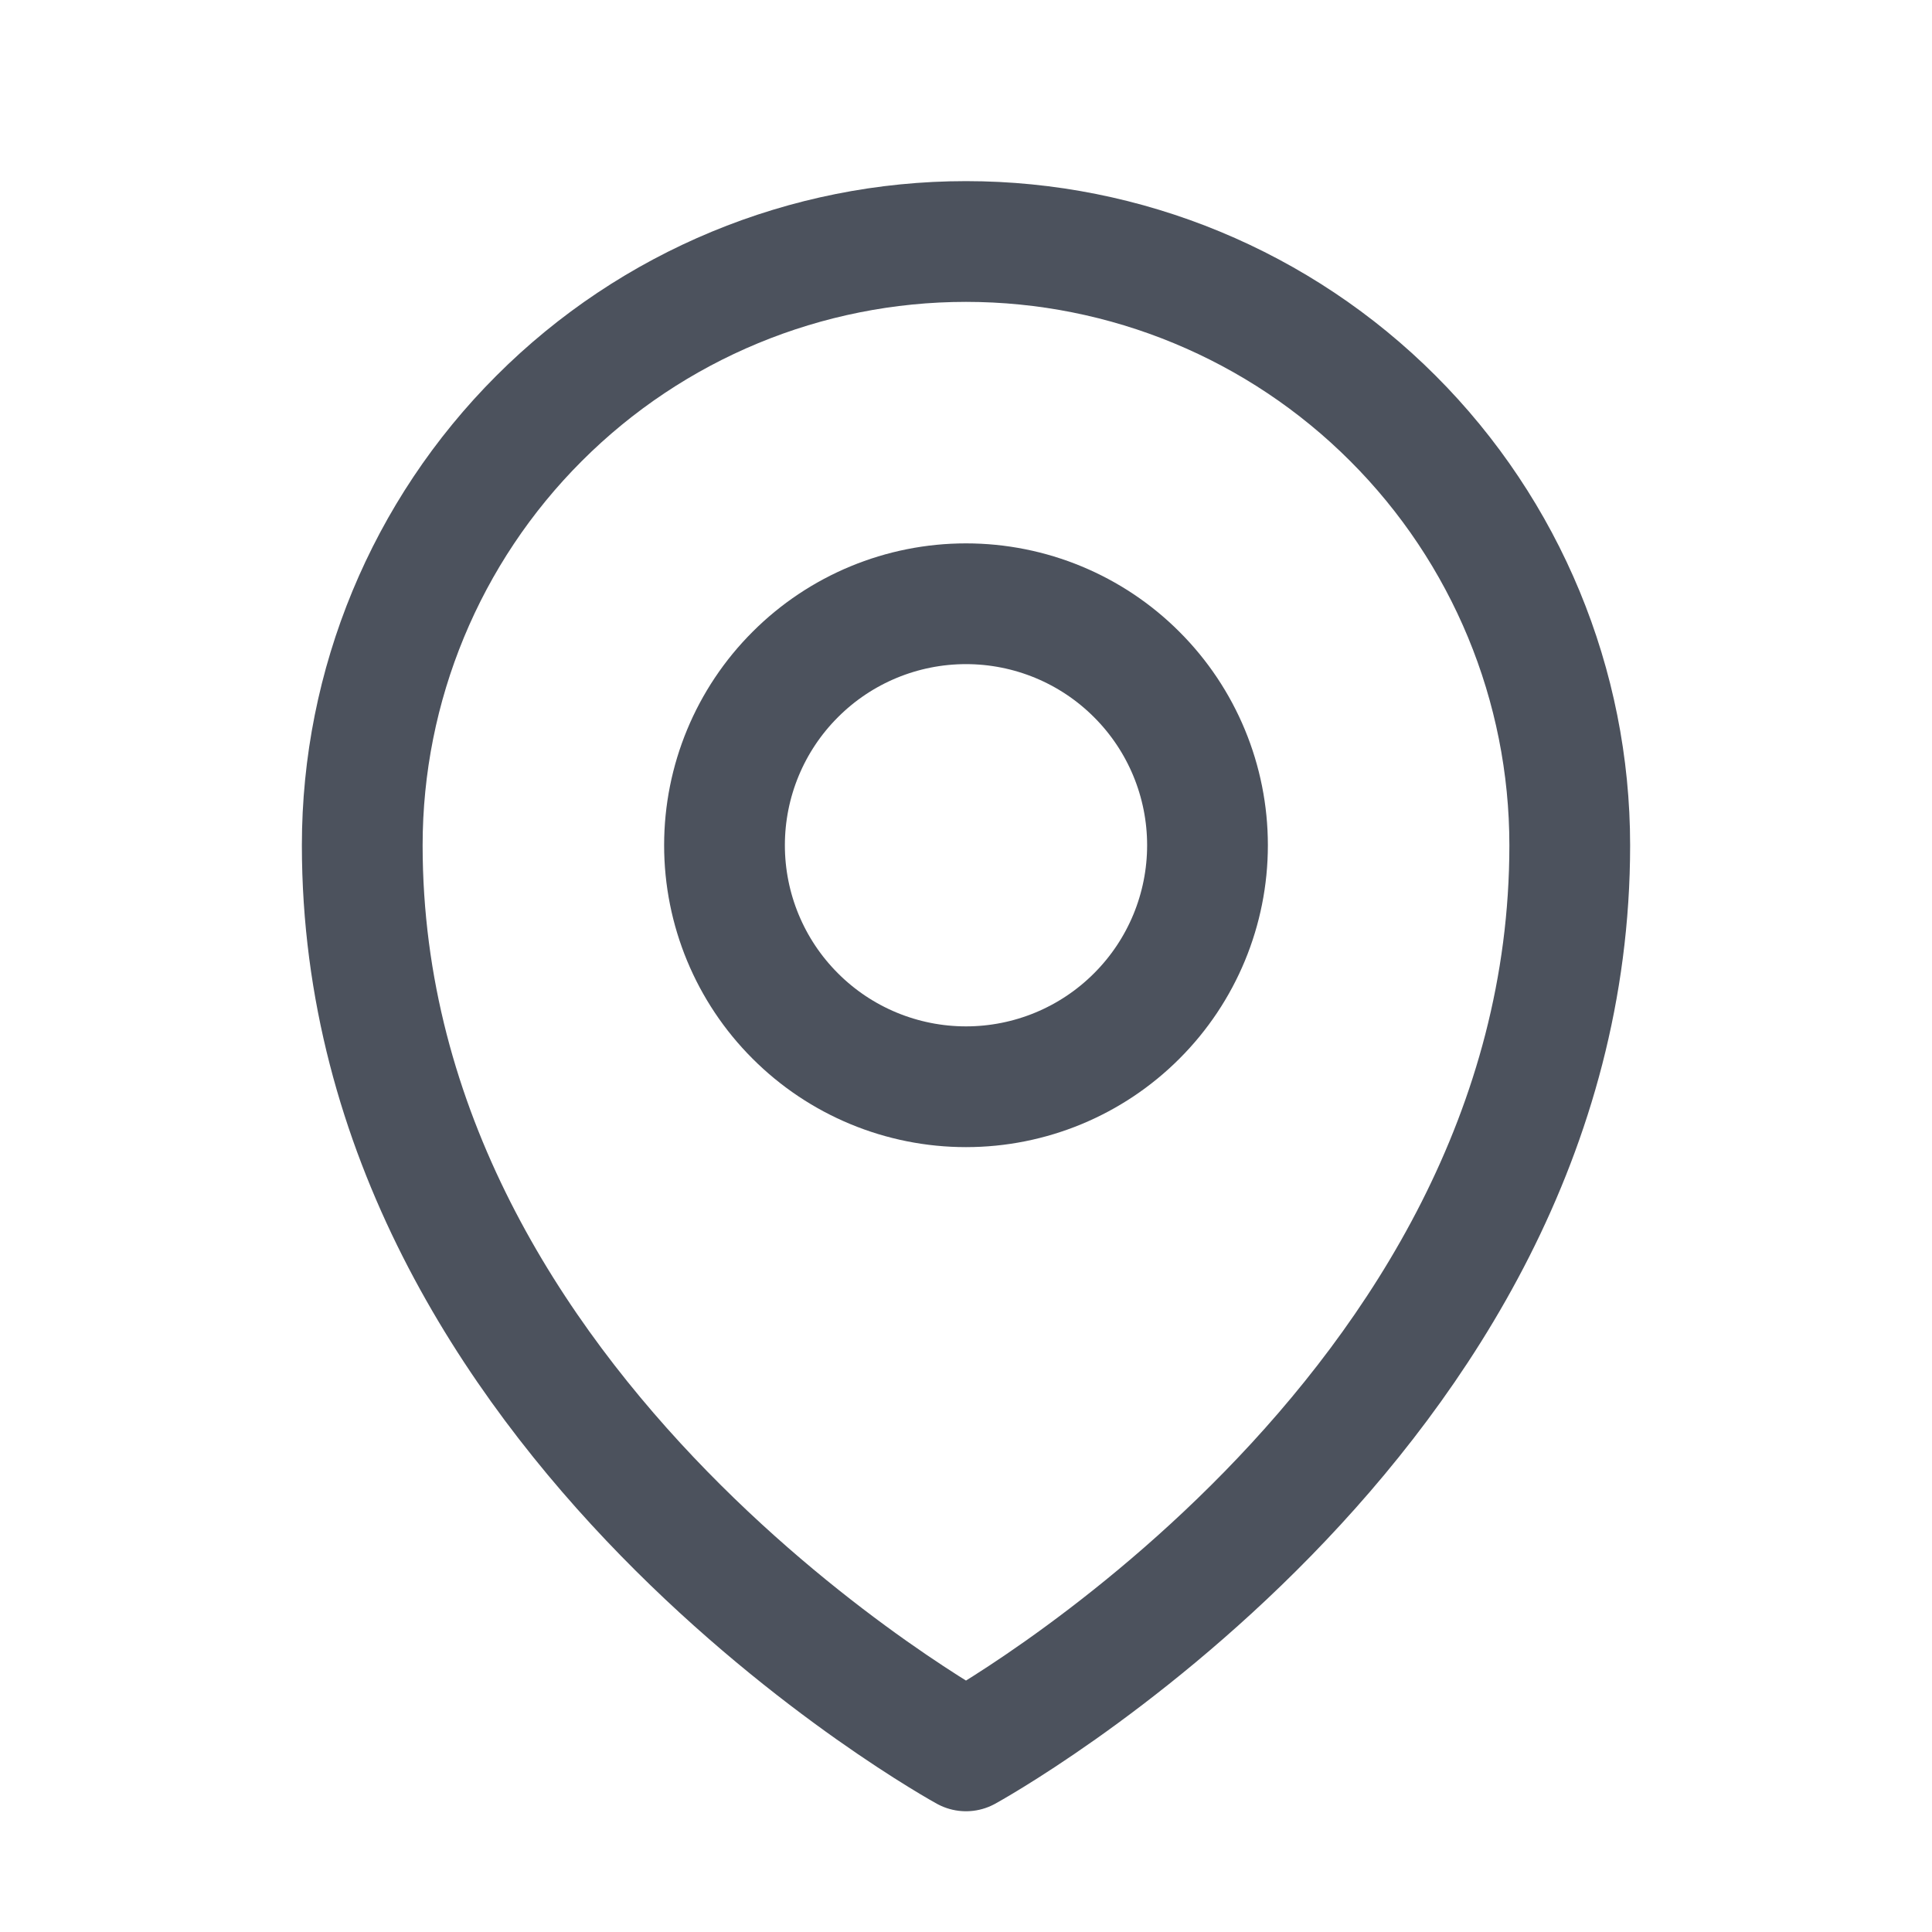 <svg width="24" height="24" viewBox="0 0 24 24" fill="none" xmlns="http://www.w3.org/2000/svg">
<path d="M15 10.5C15 11.296 14.684 12.059 14.121 12.621C13.559 13.184 12.796 13.5 12 13.5C11.204 13.5 10.441 13.184 9.879 12.621C9.316 12.059 9 11.296 9 10.5C9 9.704 9.316 8.941 9.879 8.379C10.441 7.816 11.204 7.5 12 7.5C12.796 7.5 13.559 7.816 14.121 8.379C14.684 8.941 15 9.704 15 10.5Z" stroke="#111827" stroke-opacity="0.75" stroke-width="1.5" stroke-linecap="round" stroke-linejoin="round"/>
<path d="M19.5 10.5C19.5 17.642 12 21.75 12 21.75C12 21.75 4.5 17.642 4.5 10.5C4.5 8.511 5.29 6.603 6.697 5.197C8.103 3.79 10.011 3 12 3C13.989 3 15.897 3.79 17.303 5.197C18.71 6.603 19.5 8.511 19.5 10.5Z" stroke="#111827" stroke-opacity="0.75" stroke-width="1.5" stroke-linecap="round" stroke-linejoin="round"/>
</svg>
